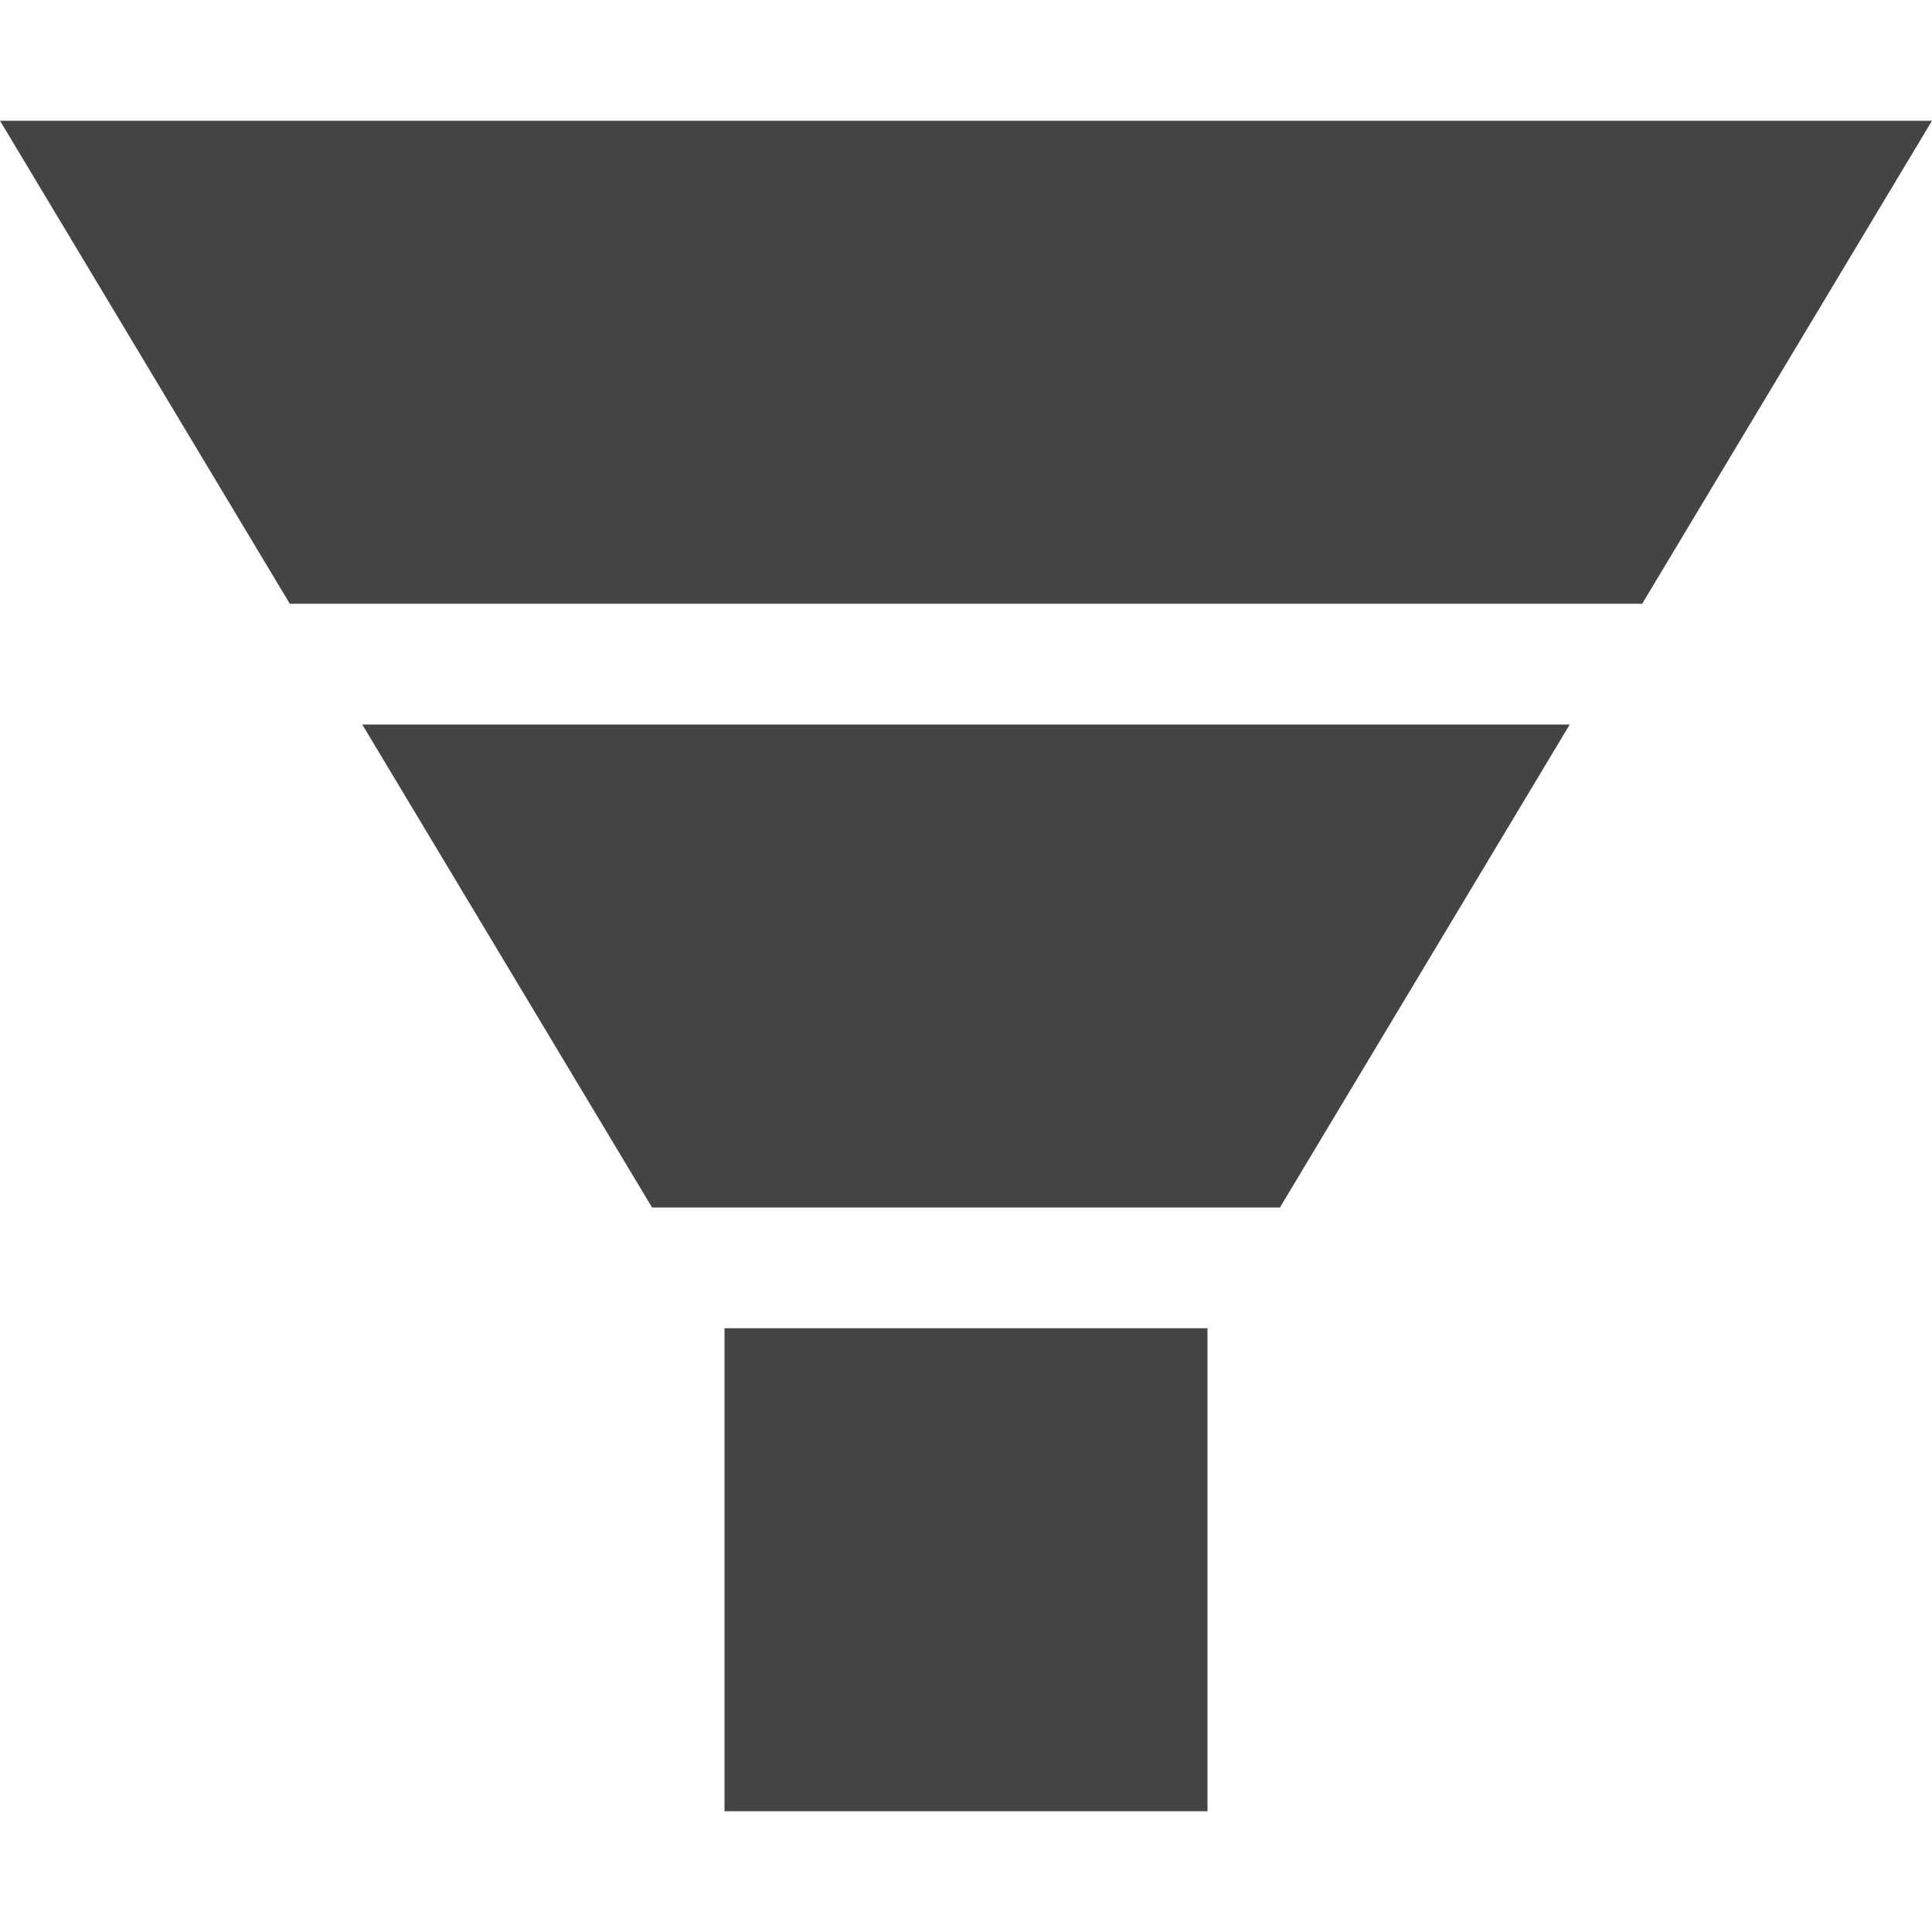 <?xml version="1.0" encoding="utf-8"?>

<!DOCTYPE svg PUBLIC "-//W3C//DTD SVG 1.1//EN" "http://www.w3.org/Graphics/SVG/1.1/DTD/svg11.dtd">
<!-- Скачано с сайта svg4.ru / Downloaded from svg4.ru -->
<svg width="800px" height="800px" viewBox="0 0 16 16" version="1.1" xmlns="http://www.w3.org/2000/svg" xmlns:xlink="http://www.w3.org/1999/xlink">
<path fill="#444" d="M6 11h4v4h-4v-4z"></path>
<path fill="#444" d="M13.6 5l2.4-4h-16l2.4 4h11.2z"></path>
<path fill="#444" d="M3 6l2.4 4h5.2l2.4-4h-10z"></path>
</svg>